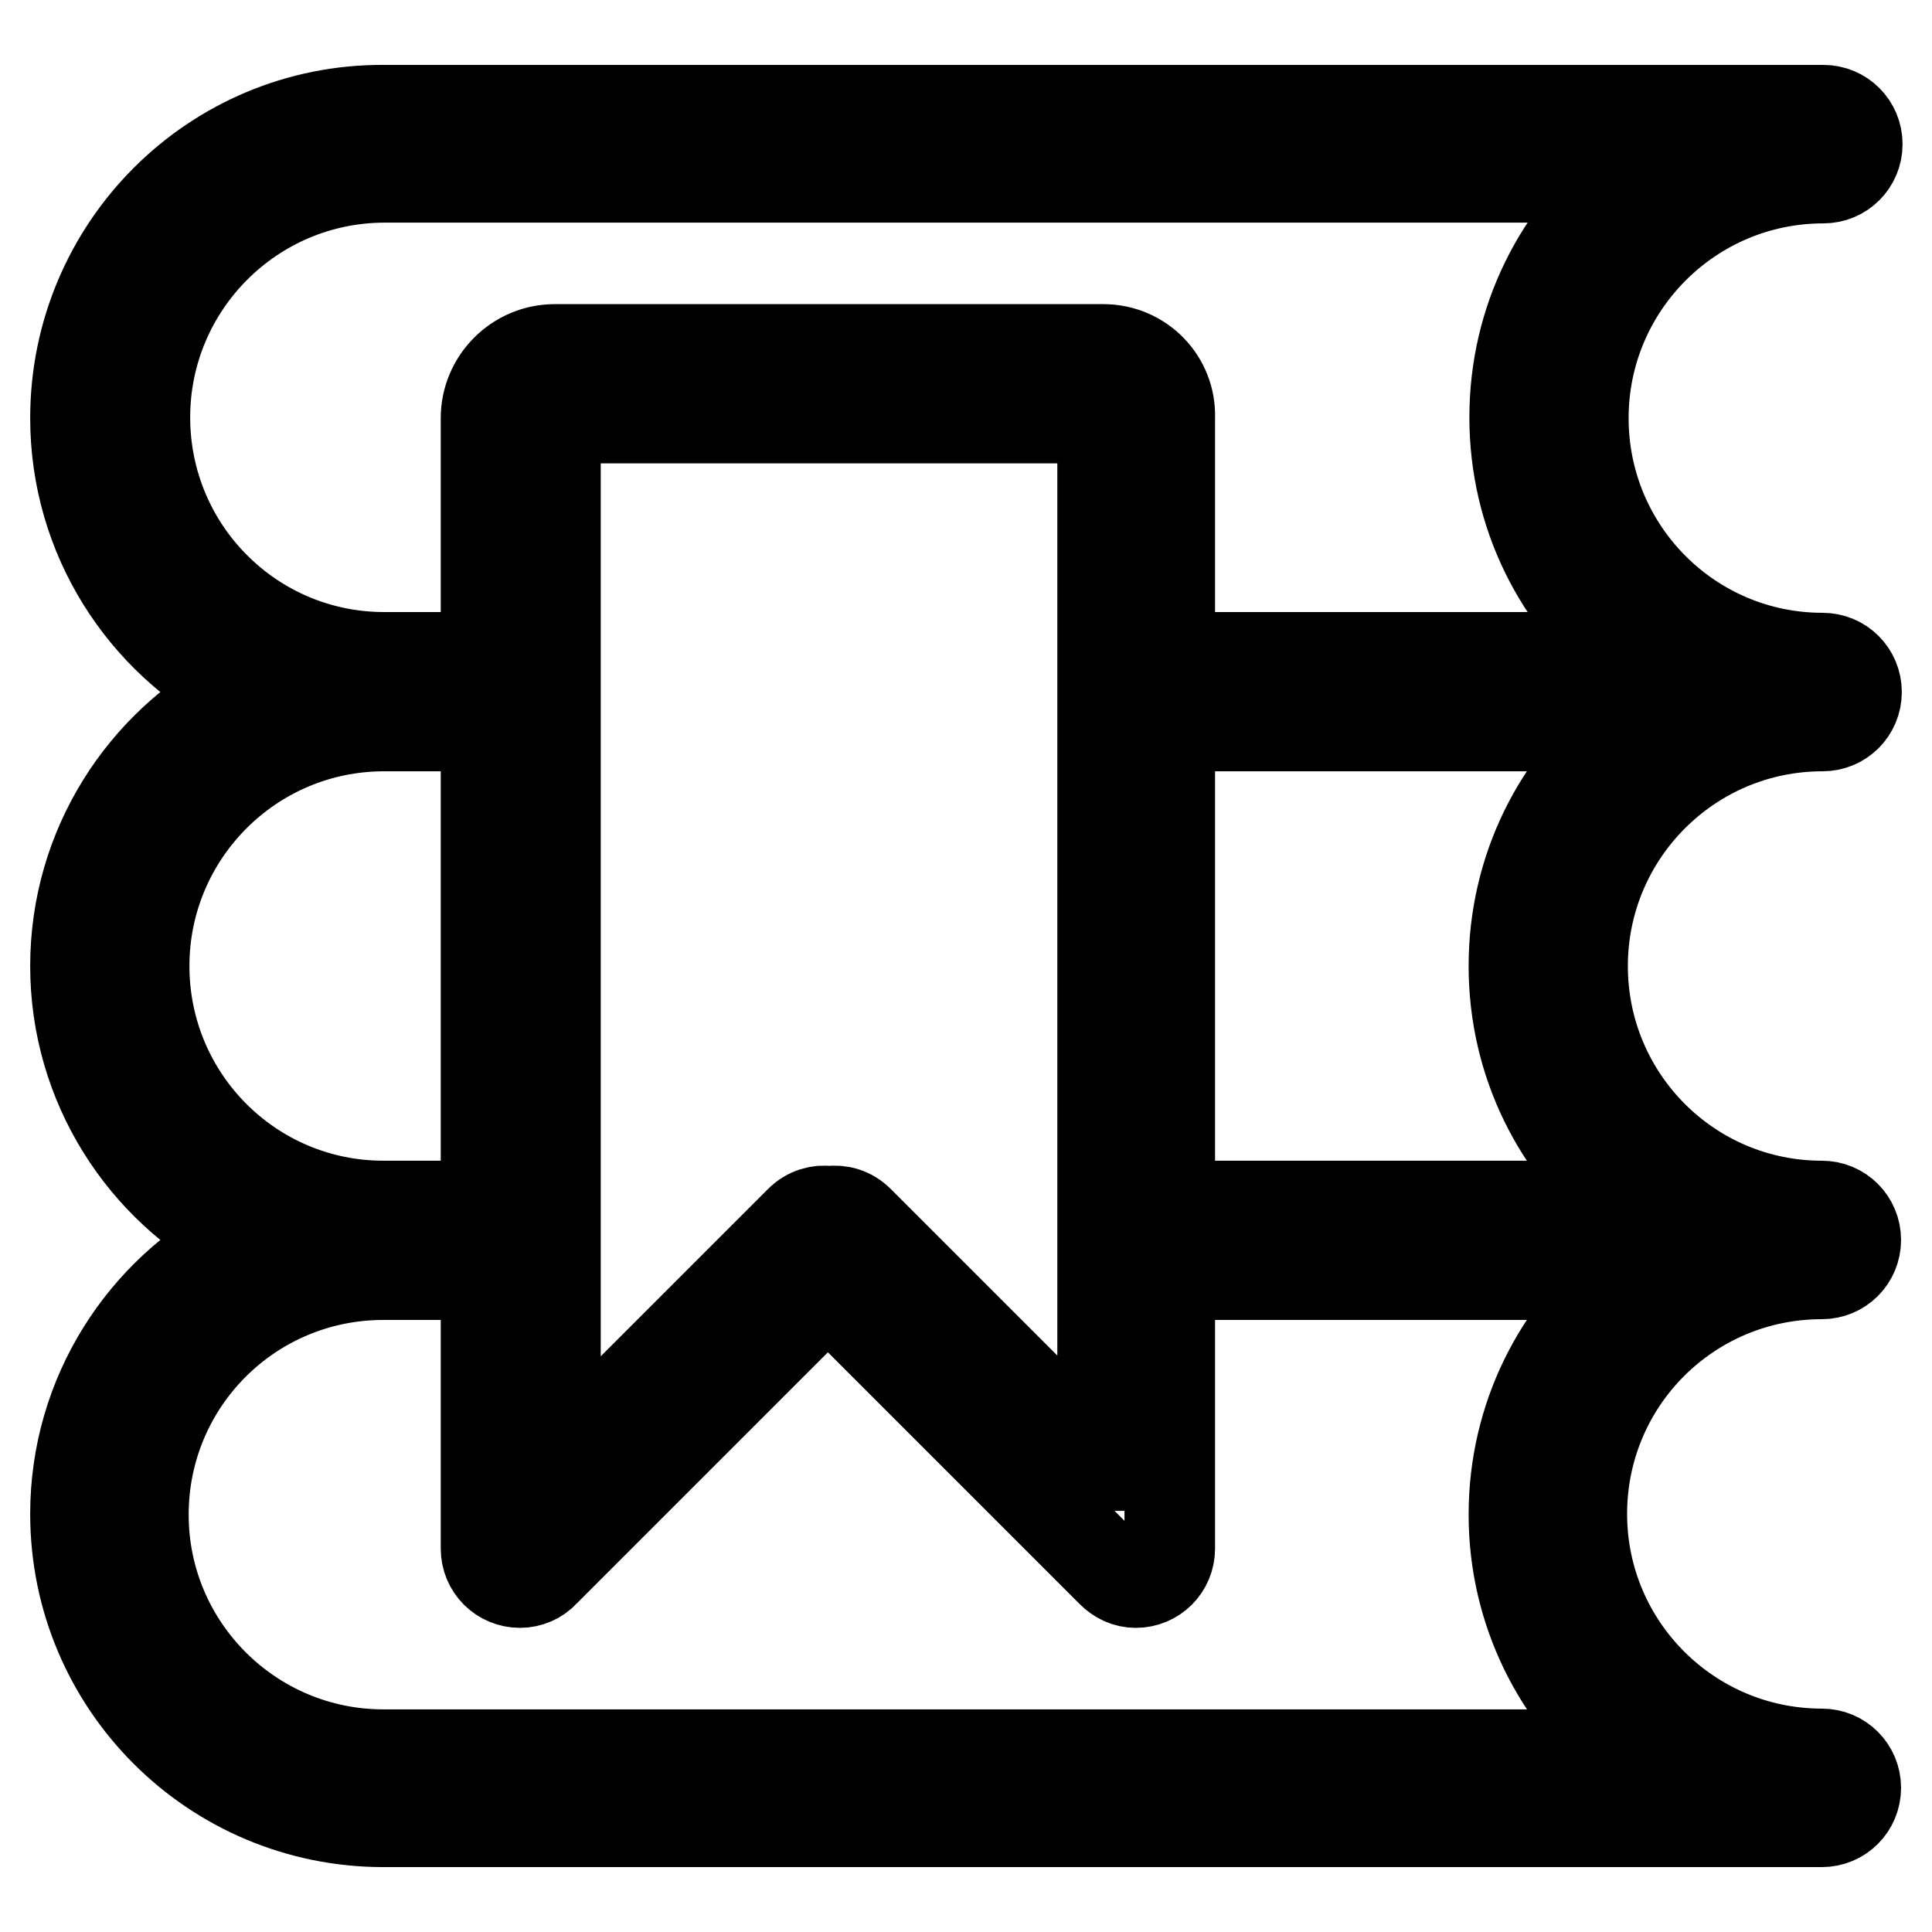 <?xml version="1.0" encoding="utf-8"?>
<!-- Svg Vector Icons : http://www.onlinewebfonts.com/icon -->
<!DOCTYPE svg PUBLIC "-//W3C//DTD SVG 1.1//EN" "http://www.w3.org/Graphics/SVG/1.1/DTD/svg11.dtd">
<svg version="1.1" xmlns="http://www.w3.org/2000/svg" xmlns:xlink="http://www.w3.org/1999/xlink" x="0px" y="0px" viewBox="0 0 256 256" enable-background="new 0 0 256 256" xml:space="preserve">
<g> <path stroke-width="12" fill-opacity="0" stroke="#000000"  d="M146.2,46.3H73.5c-5,0-9.1,4.1-9.1,9.1v149.8c0,2.5,2,4.5,4.5,4.5c1.2,0,2.4-0.5,3.2-1.4c0,0,0,0,0,0 l37.6-37.6l37.6,37.6c0,0,0,0,0,0c0.9,0.9,2,1.4,3.2,1.4c2.5,0,4.5-2,4.5-4.5V55.4C155.2,50.4,151.2,46.3,146.2,46.3z M146.2,194.2 l-32.4-32.4c-1.1-1.1-2.5-1.5-3.9-1.3c-1.4-0.2-2.8,0.2-3.9,1.3l-32.4,32.4V59.9c0-2.5,2-4.5,4.5-4.5h63.5c2.5,0,4.5,2,4.5,4.5 V194.2z M246,91.7c0-2.5-2-4.5-4.5-4.5l0,0c-17.5,0-31.7-14.2-31.7-31.8c0-17.5,14.2-31.8,31.8-31.8v0c2.5,0,4.5-2,4.5-4.5 c0-2.5-2-4.5-4.5-4.5H50.8C28.3,14.5,10,32.8,10,55.4c0,15.8,9,29.5,22.1,36.3C19,98.5,10,112.2,10,128s9,29.5,22.1,36.3 C19,171.1,10,184.8,10,200.6c0,22.6,18.3,40.8,40.8,40.8h190.6c2.5,0,4.5-2,4.5-4.5s-2-4.5-4.5-4.5v0c-17.5,0-31.8-14.2-31.8-31.8 s14.2-31.8,31.8-31.8l0,0c2.5,0,4.5-2,4.5-4.5s-2-4.5-4.5-4.5h0c-17.5,0-31.7-14.2-31.7-31.8c0-17.5,14.2-31.8,31.8-31.8v0 C244,96.2,246,94.2,246,91.7z M215.8,96.2c-9.3,7.5-15.2,18.9-15.2,31.8s5.9,24.3,15.2,31.8h-51.5v9.1h51.5 c-9.3,7.5-15.2,18.9-15.2,31.8c0,12.8,5.9,24.3,15.2,31.8H50.8v0c-17.5,0-31.8-14.2-31.8-31.8s14.2-31.8,31.8-31.8l0,0h4.5v-9.1 h-4.5h0c-17.5,0-31.7-14.2-31.7-31.8c0-17.5,14.2-31.8,31.8-31.8v0h4.5v-9.1h-4.5l0,0c-17.5,0-31.7-14.2-31.7-31.8 c0-17.5,14.2-31.8,31.8-31.8v0h164.9c-9.3,7.5-15.2,18.9-15.2,31.8s5.9,24.3,15.2,31.8h-51.5v9.1H215.8z"/></g>
</svg>